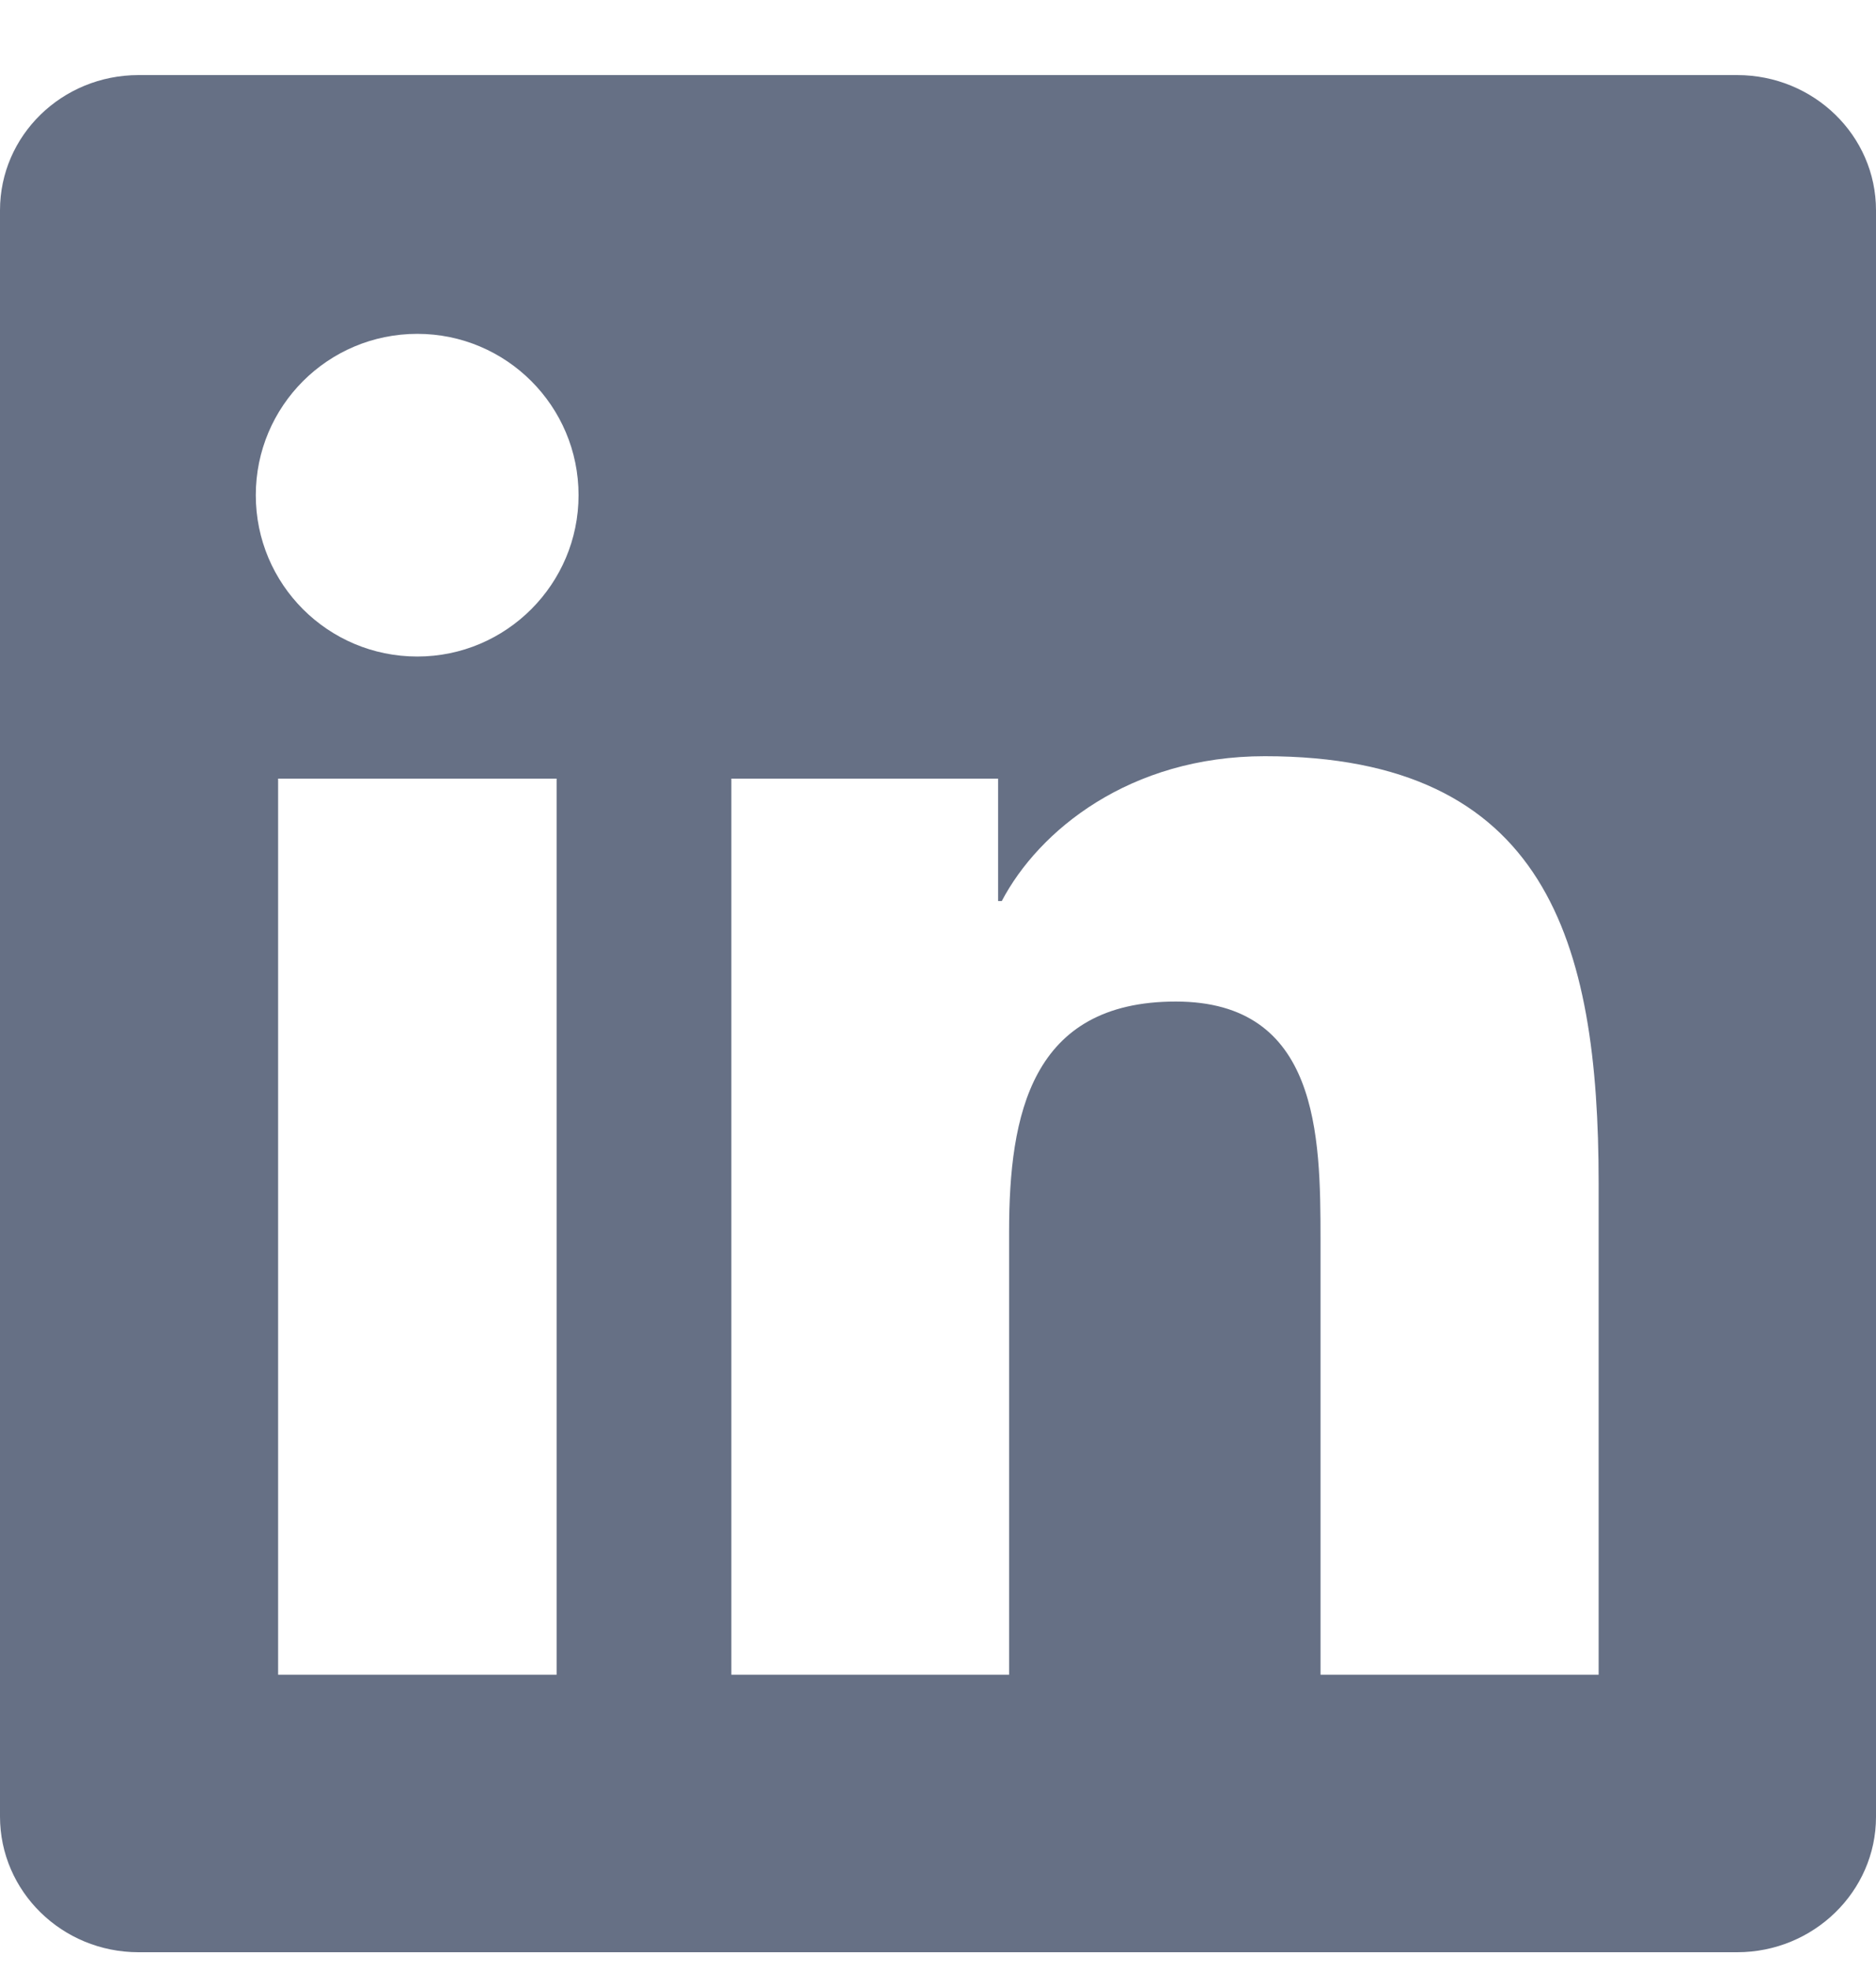 <svg width="20" height="21" viewBox="0 0 20 21" fill="none" xmlns="http://www.w3.org/2000/svg">
<g clip-path="url(#clip0_59_24631)">
<path d="M18.52 0.8H1.477C0.66 0.8 0 1.444 0 2.241V19.354C0 20.151 0.66 20.8 1.477 20.8H18.52C19.336 20.8 20 20.151 20 19.358V2.241C20 1.444 19.336 0.8 18.52 0.8ZM5.934 17.843H2.965V8.296H5.934V17.843ZM4.449 6.995C3.496 6.995 2.727 6.225 2.727 5.276C2.727 4.327 3.496 3.557 4.449 3.557C5.398 3.557 6.168 4.327 6.168 5.276C6.168 6.222 5.398 6.995 4.449 6.995ZM17.043 17.843H14.078V13.202C14.078 12.097 14.059 10.671 12.535 10.671C10.992 10.671 10.758 11.878 10.758 13.124V17.843H7.797V8.296H10.641V9.6H10.68C11.074 8.85 12.043 8.057 13.484 8.057C16.488 8.057 17.043 10.034 17.043 12.604V17.843Z" fill="#667085"/>
</g>
<defs>
<clipPath id="clip0_59_24631">
<rect width="20" height="20" fill="white" transform="translate(0 0.8)"/>
</clipPath>
</defs>
</svg>
